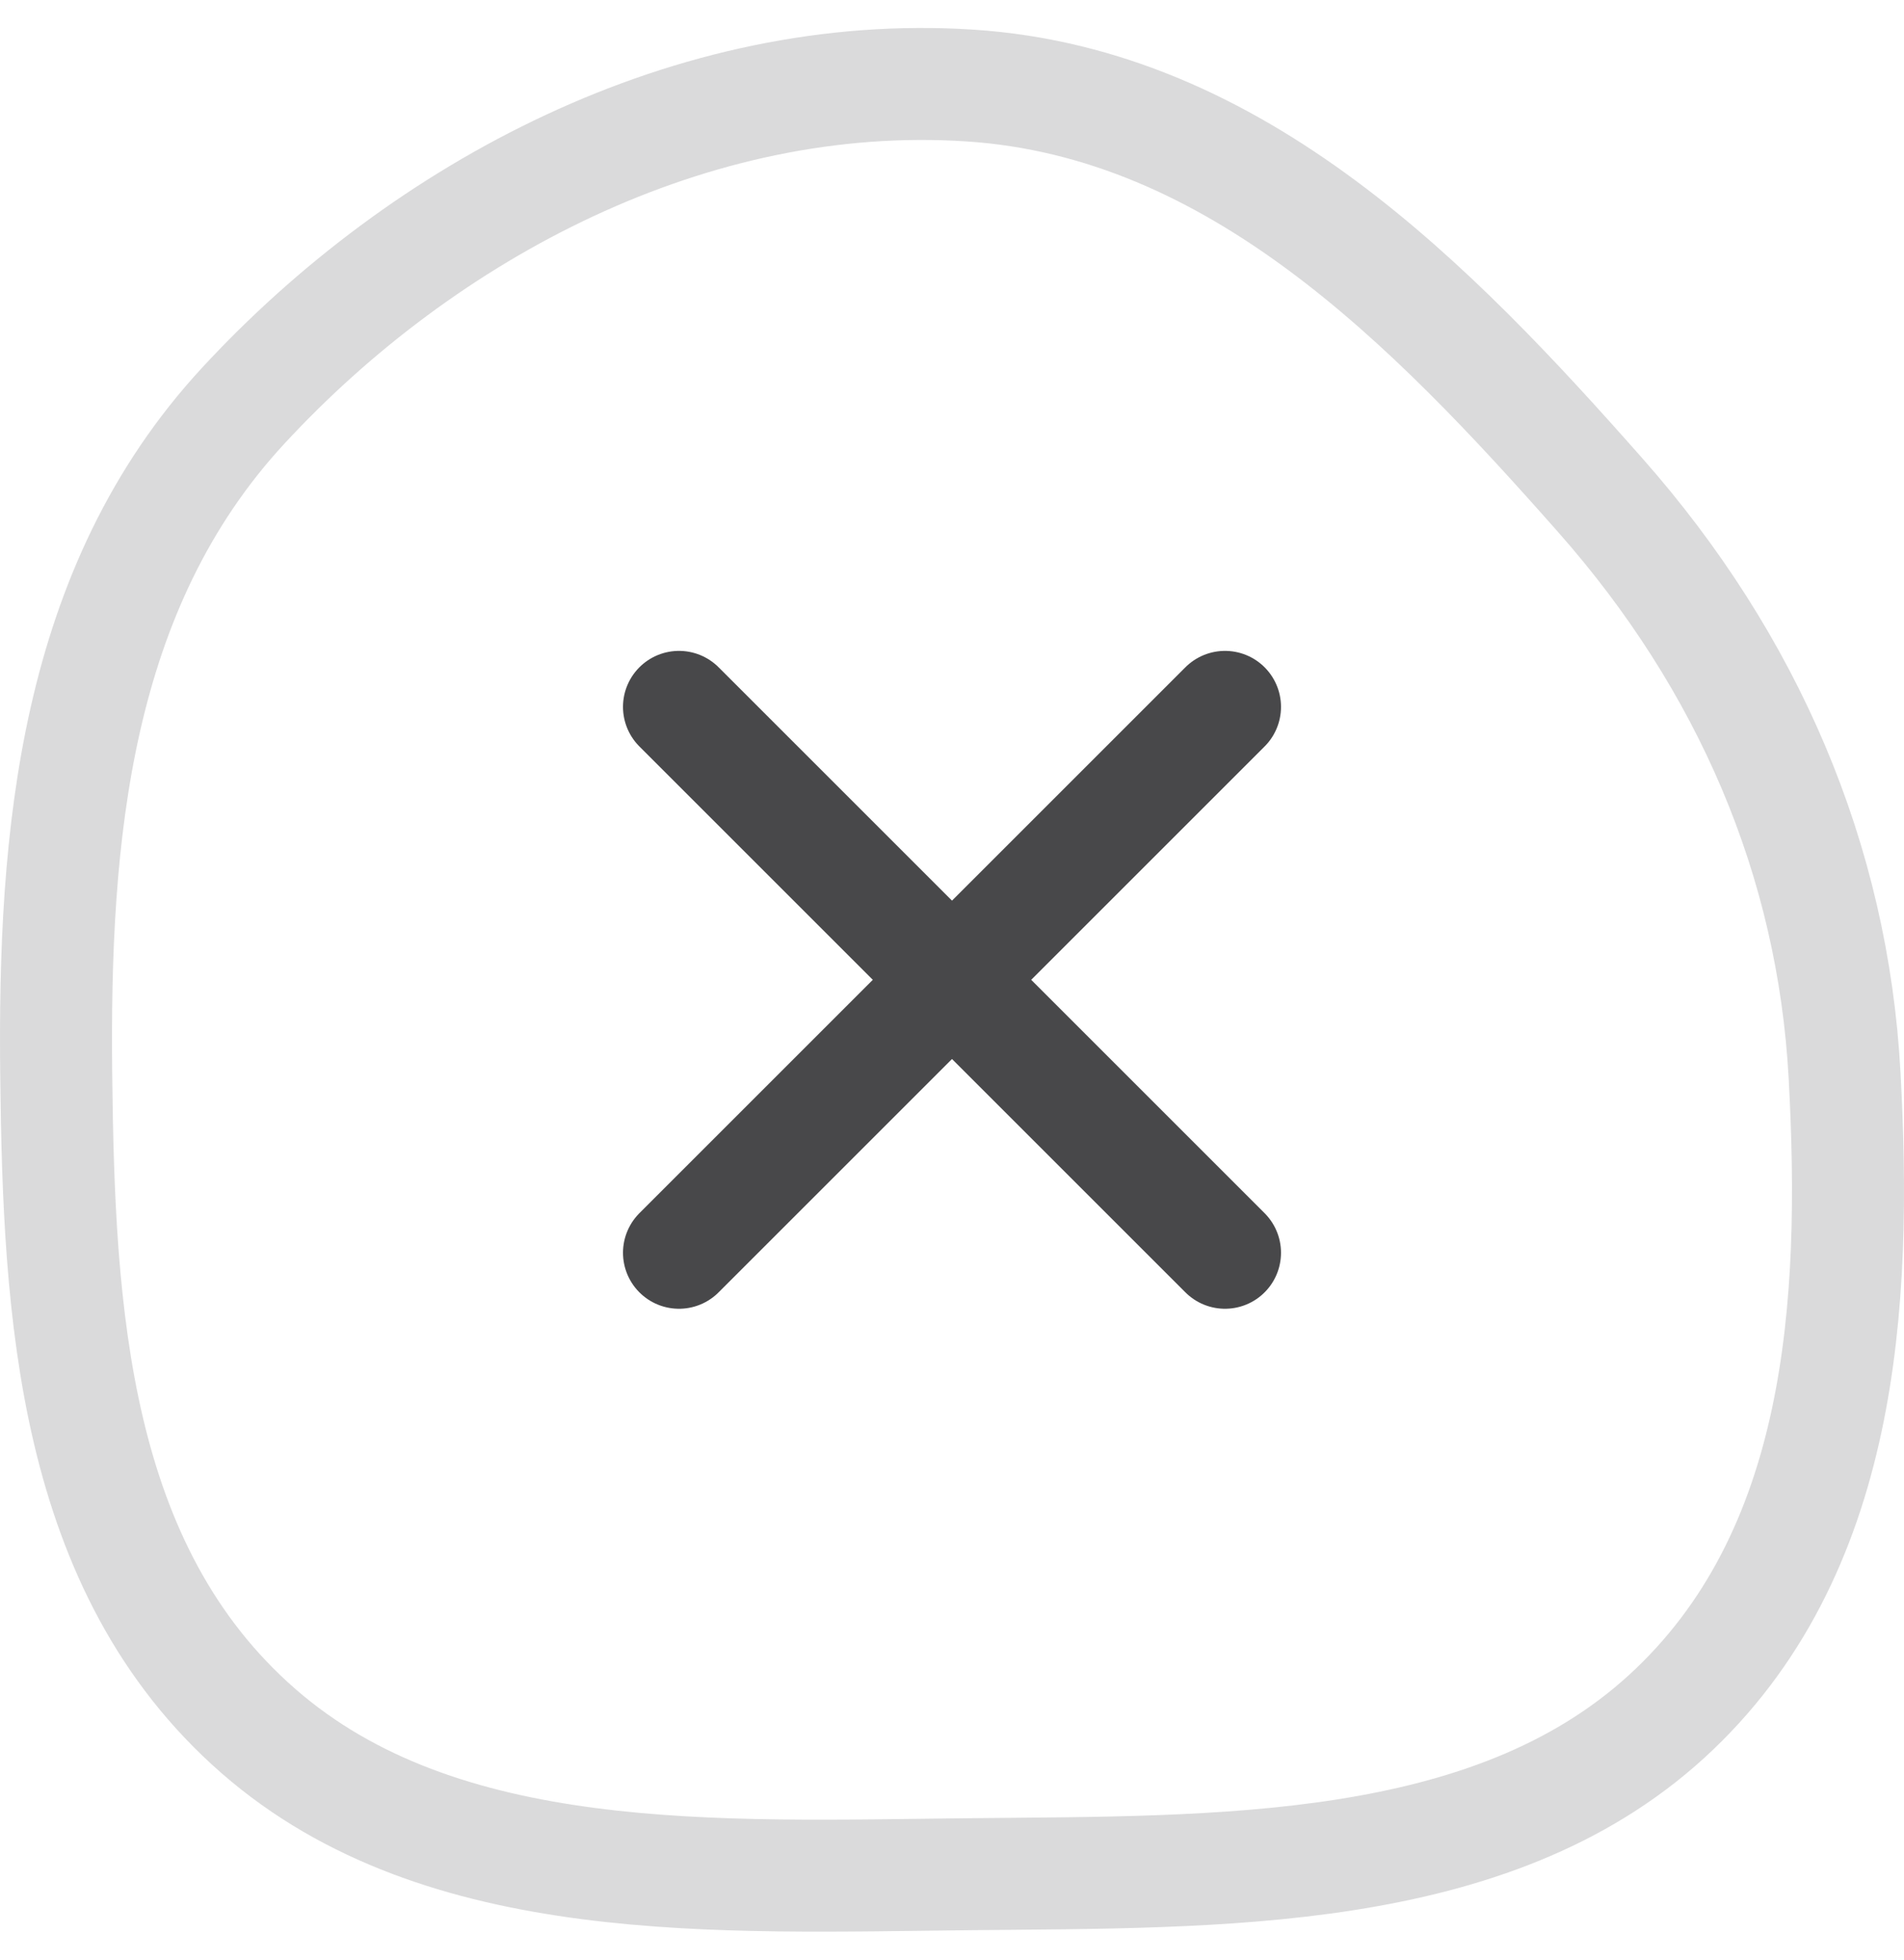 <svg width="34" height="35" viewBox="0 0 34 35" fill="none" xmlns="http://www.w3.org/2000/svg">
<path fill-rule="evenodd" clip-rule="evenodd" d="M17.327 1.528C22.088 1.842 25.567 5.437 28.578 8.847C31.216 11.835 32.731 15.362 32.939 19.207C33.161 23.297 32.917 27.772 29.761 30.657C26.611 33.535 21.764 33.428 17.327 33.474C12.817 33.52 7.883 33.774 4.612 30.915C1.29 28.012 1.052 23.424 1.004 19.207C0.955 14.93 1.33 10.509 4.34 7.25C7.571 3.75 12.351 1.2 17.327 1.528Z" stroke="#DADADB" stroke-width="2"/>
<path d="M21.875 12.625L12.125 22.375" stroke="#48484A" stroke-width="2" stroke-linecap="round" stroke-linejoin="round"/>
<path d="M21.875 22.375L12.125 12.625" stroke="#48484A" stroke-width="2" stroke-linecap="round" stroke-linejoin="round"/>
</svg>
